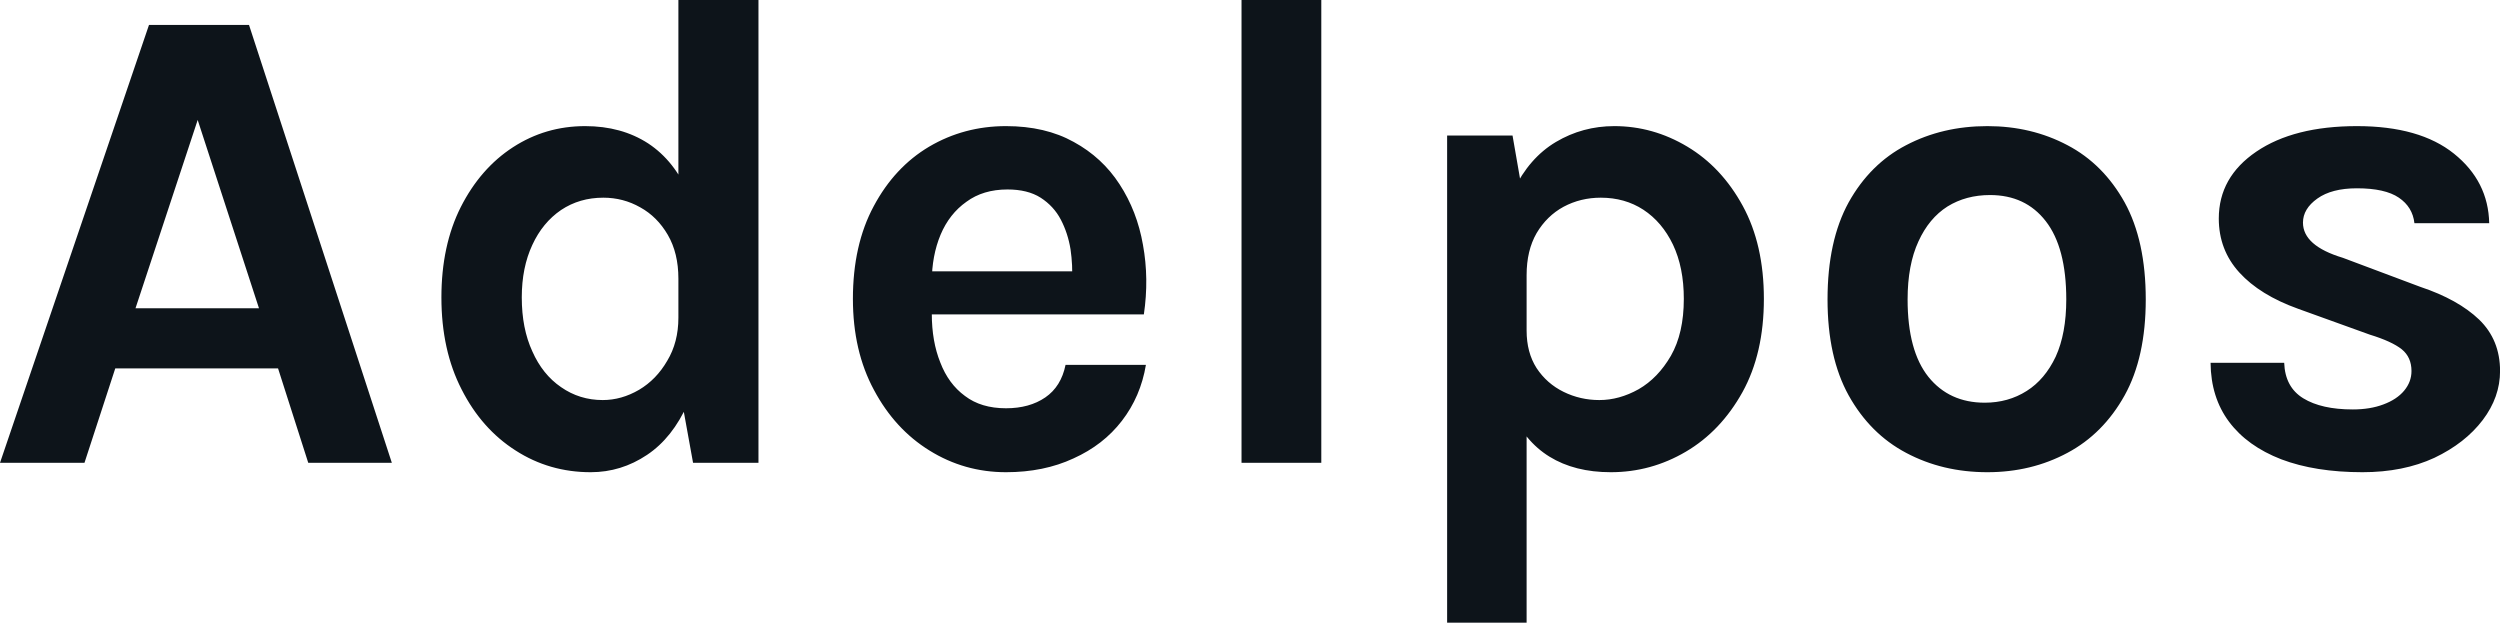 <svg fill="#0d141a" viewBox="0 0 85.238 21.229" height="100%" width="100%" xmlns="http://www.w3.org/2000/svg"><path preserveAspectRatio="none" d="M2.88 15.78L0 15.78L5.08 0.85L8.49 0.85L13.36 15.78L10.51 15.78L9.48 12.56L3.93 12.56L2.88 15.78ZM6.74 4.09L4.62 10.51L8.83 10.51L6.74 4.09ZM20.14 16.10L20.14 16.10Q18.73 16.10 17.58 15.36Q16.42 14.62 15.74 13.28Q15.05 11.94 15.05 10.14L15.05 10.14Q15.05 8.37 15.71 7.06Q16.38 5.74 17.49 5.02Q18.60 4.30 19.95 4.30L19.95 4.30Q21.19 4.30 22.10 4.89Q23.01 5.49 23.49 6.65Q23.98 7.81 23.98 9.50L23.98 9.50L23.13 9.50Q23.13 8.63 22.77 8.01Q22.41 7.39 21.83 7.07Q21.25 6.74 20.57 6.74L20.57 6.74Q19.76 6.74 19.13 7.16Q18.50 7.59 18.15 8.35Q17.79 9.12 17.79 10.14L17.79 10.14Q17.79 11.20 18.15 11.98Q18.50 12.77 19.13 13.20Q19.76 13.64 20.55 13.64L20.55 13.64Q21.19 13.64 21.79 13.29Q22.38 12.94 22.75 12.30Q23.13 11.67 23.13 10.83L23.13 10.83L23.98 10.83Q23.98 12.59 23.45 13.76Q22.93 14.93 22.06 15.51Q21.18 16.10 20.14 16.10ZM25.86 15.78L23.63 15.78L23.13 13.02L23.13 0L25.86 0L25.86 15.78ZM34.30 16.10L34.30 16.10Q32.88 16.10 31.69 15.36Q30.51 14.63 29.80 13.30Q29.08 11.97 29.08 10.19L29.08 10.19Q29.08 8.35 29.79 7.03Q30.50 5.70 31.68 5.00Q32.87 4.30 34.30 4.30L34.30 4.30Q35.64 4.30 36.61 4.84Q37.58 5.37 38.17 6.28Q38.77 7.20 38.97 8.35Q39.18 9.50 39.00 10.72L39.00 10.72L31.25 10.72L31.25 9.25L37.08 9.25L36.55 9.59Q36.58 9.05 36.50 8.50Q36.41 7.95 36.17 7.49Q35.93 7.03 35.48 6.74Q35.04 6.46 34.35 6.46L34.35 6.46Q33.52 6.46 32.95 6.88Q32.37 7.29 32.07 8.00Q31.77 8.72 31.77 9.61L31.77 9.61L31.77 10.70Q31.77 11.64 32.06 12.36Q32.34 13.09 32.90 13.50Q33.45 13.92 34.30 13.92L34.30 13.92Q35.10 13.92 35.64 13.55Q36.18 13.18 36.33 12.44L36.33 12.44L39.07 12.44Q38.89 13.52 38.25 14.35Q37.62 15.17 36.60 15.63Q35.59 16.10 34.30 16.10ZM45.05 15.78L42.33 15.78L42.33 0L45.05 0L45.05 15.78ZM54.92 16.10L54.92 16.10Q53.69 16.10 52.83 15.57Q51.97 15.04 51.51 13.97Q51.06 12.89 51.06 11.27L51.06 11.27L52.05 11.27Q52.05 12.02 52.39 12.55Q52.74 13.08 53.31 13.36Q53.88 13.64 54.53 13.64L54.53 13.64Q55.21 13.64 55.87 13.27Q56.53 12.89 56.97 12.13Q57.41 11.36 57.41 10.19L57.41 10.19Q57.41 9.12 57.04 8.34Q56.67 7.57 56.03 7.15Q55.40 6.74 54.58 6.74L54.58 6.74Q53.89 6.74 53.31 7.05Q52.74 7.36 52.39 7.95Q52.05 8.54 52.05 9.38L52.05 9.38L51.06 9.38Q51.06 7.62 51.60 6.50Q52.14 5.38 53.05 4.84Q53.96 4.30 55.04 4.30L55.04 4.30Q56.36 4.30 57.53 5.00Q58.70 5.70 59.42 7.02Q60.14 8.34 60.14 10.19L60.14 10.19Q60.14 12.05 59.41 13.37Q58.67 14.70 57.48 15.40Q56.29 16.10 54.92 16.10ZM52.05 21.23L49.34 21.23L49.34 4.62L51.57 4.62L52.05 7.38L52.05 21.23ZM67.76 16.10L67.76 16.10Q66.23 16.10 64.99 15.44Q63.76 14.79 63.03 13.48Q62.31 12.18 62.31 10.21L62.31 10.21Q62.31 8.21 63.03 6.90Q63.76 5.59 64.99 4.95Q66.23 4.30 67.76 4.30L67.76 4.30Q69.26 4.30 70.49 4.95Q71.71 5.59 72.44 6.90Q73.16 8.21 73.16 10.21L73.16 10.21Q73.16 12.18 72.44 13.48Q71.71 14.79 70.49 15.44Q69.26 16.10 67.76 16.10ZM67.67 13.73L67.67 13.73Q68.47 13.73 69.10 13.33Q69.72 12.94 70.09 12.16Q70.45 11.37 70.45 10.21L70.45 10.21Q70.45 8.44 69.75 7.54Q69.06 6.65 67.85 6.65L67.85 6.65Q67.03 6.65 66.40 7.04Q65.77 7.44 65.41 8.23Q65.04 9.03 65.04 10.21L65.04 10.21Q65.04 11.96 65.75 12.85Q66.46 13.73 67.67 13.73ZM80.55 16.10L80.55 16.10Q78.94 16.10 77.78 15.66Q76.62 15.21 76.00 14.38Q75.38 13.55 75.37 12.37L75.37 12.37L77.88 12.37Q77.91 13.20 78.53 13.58Q79.15 13.96 80.22 13.96L80.22 13.96Q80.81 13.96 81.26 13.79Q81.72 13.62 81.97 13.32Q82.22 13.02 82.22 12.65L82.22 12.65Q82.22 12.18 81.89 11.91Q81.55 11.64 80.80 11.41L80.80 11.41L78.36 10.53Q77.05 10.06 76.35 9.29Q75.65 8.52 75.65 7.45L75.65 7.45Q75.65 6.04 76.93 5.17Q78.21 4.30 80.36 4.30L80.36 4.30Q82.50 4.30 83.67 5.24Q84.84 6.18 84.87 7.61L84.87 7.61L82.32 7.61Q82.26 7.06 81.79 6.74Q81.32 6.42 80.36 6.42L80.36 6.42Q79.50 6.42 79.01 6.77Q78.52 7.12 78.52 7.59L78.52 7.59Q78.52 8.38 79.88 8.79L79.88 8.79L82.52 9.78Q83.81 10.21 84.53 10.90Q85.24 11.59 85.24 12.65L85.24 12.65Q85.24 13.54 84.65 14.32Q84.05 15.11 83.00 15.61Q81.94 16.10 80.55 16.10Z"></path></svg>